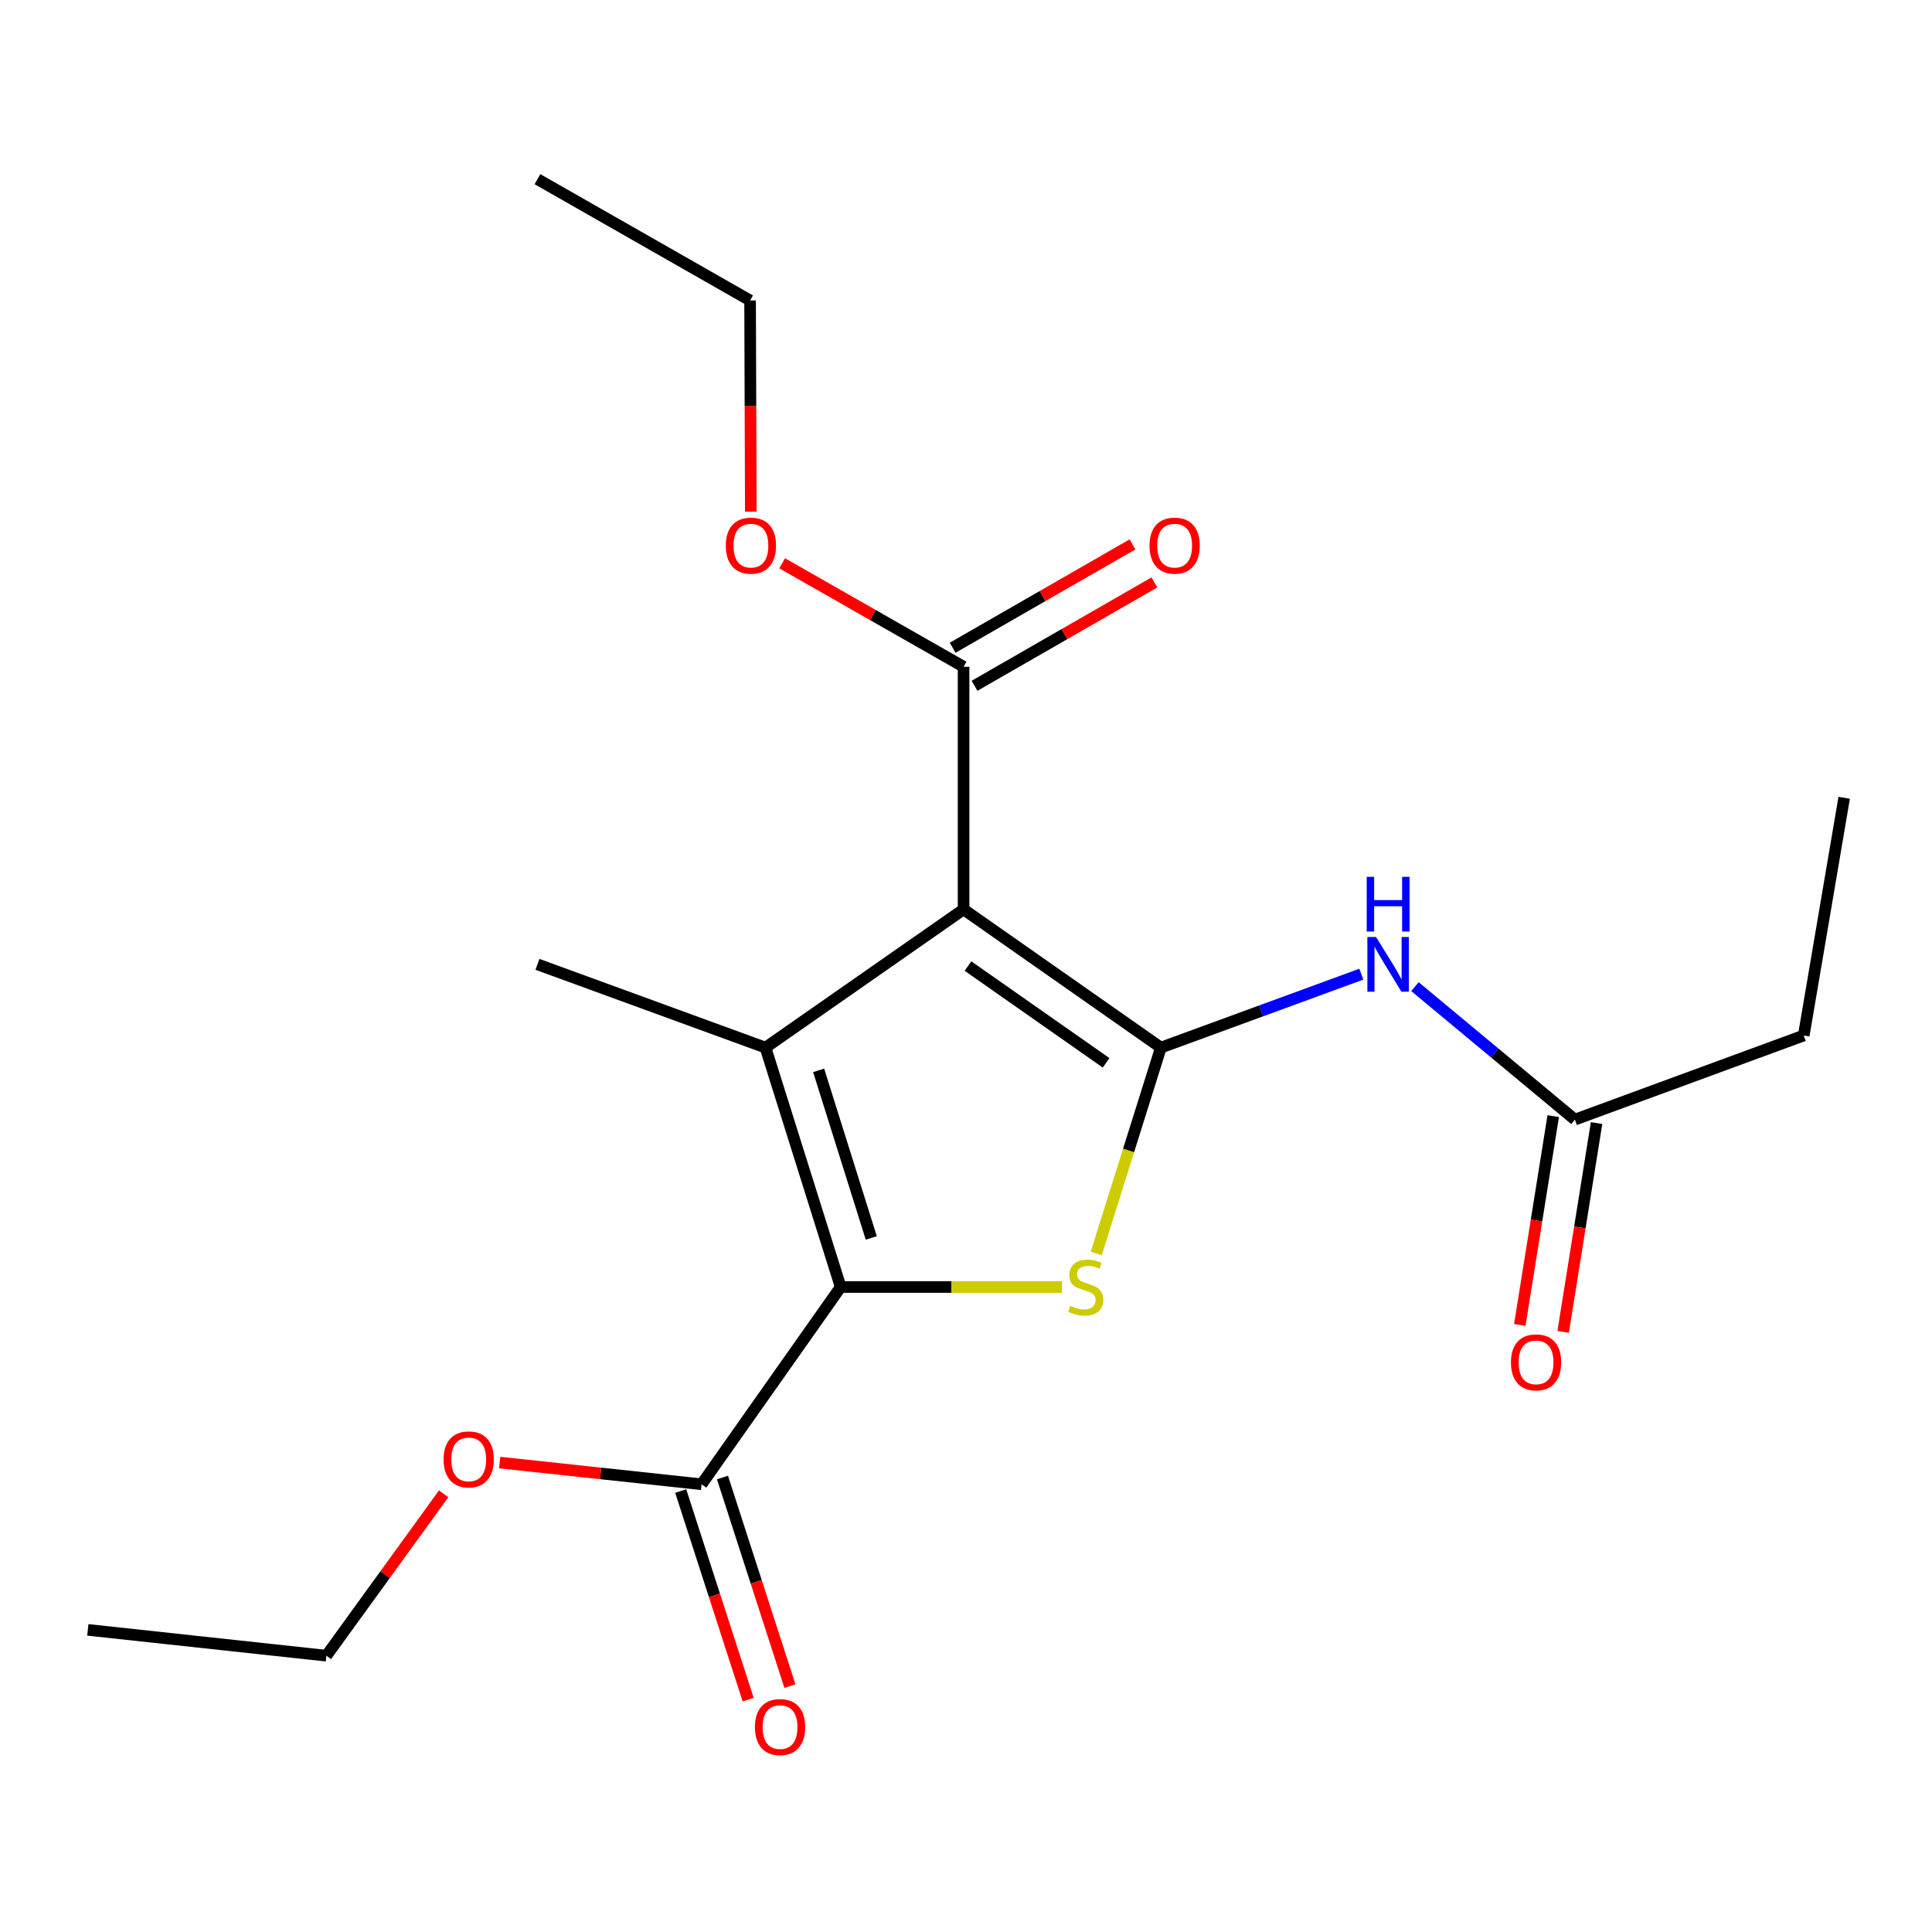 <?xml version='1.0' encoding='iso-8859-1'?>
<svg version='1.1' baseProfile='full'
              xmlns='http://www.w3.org/2000/svg'
                      xmlns:rdkit='http://www.rdkit.org/xml'
                      xmlns:xlink='http://www.w3.org/1999/xlink'
                  xml:space='preserve'
width='1000px' height='1000px' viewBox='0 0 1000 1000'>
<!-- END OF HEADER -->
<rect style='opacity:1.0;fill:#FFFFFF;stroke:none' width='1000' height='1000' x='0' y='0'> </rect>
<path class='bond-0' d='M 600.871,542.243 L 498.75,470.696' style='fill:none;fill-rule:evenodd;stroke:#000000;stroke-width:6px;stroke-linecap:butt;stroke-linejoin:miter;stroke-opacity:1' />
<path class='bond-0' d='M 572.515,550.12 L 501.031,500.037' style='fill:none;fill-rule:evenodd;stroke:#000000;stroke-width:6px;stroke-linecap:butt;stroke-linejoin:miter;stroke-opacity:1' />
<path class='bond-3' d='M 600.871,542.243 L 584.14,595.514' style='fill:none;fill-rule:evenodd;stroke:#000000;stroke-width:6px;stroke-linecap:butt;stroke-linejoin:miter;stroke-opacity:1' />
<path class='bond-3' d='M 584.14,595.514 L 567.409,648.785' style='fill:none;fill-rule:evenodd;stroke:#CCCC00;stroke-width:6px;stroke-linecap:butt;stroke-linejoin:miter;stroke-opacity:1' />
<path class='bond-4' d='M 600.871,542.243 L 652.746,523.237' style='fill:none;fill-rule:evenodd;stroke:#000000;stroke-width:6px;stroke-linecap:butt;stroke-linejoin:miter;stroke-opacity:1' />
<path class='bond-4' d='M 652.746,523.237 L 704.622,504.23' style='fill:none;fill-rule:evenodd;stroke:#0000FF;stroke-width:6px;stroke-linecap:butt;stroke-linejoin:miter;stroke-opacity:1' />
<path class='bond-1' d='M 498.75,470.696 L 396.213,542.243' style='fill:none;fill-rule:evenodd;stroke:#000000;stroke-width:6px;stroke-linecap:butt;stroke-linejoin:miter;stroke-opacity:1' />
<path class='bond-5' d='M 498.75,470.696 L 498.75,345.121' style='fill:none;fill-rule:evenodd;stroke:#000000;stroke-width:6px;stroke-linecap:butt;stroke-linejoin:miter;stroke-opacity:1' />
<path class='bond-11' d='M 396.213,542.243 L 278.187,499.148' style='fill:none;fill-rule:evenodd;stroke:#000000;stroke-width:6px;stroke-linecap:butt;stroke-linejoin:miter;stroke-opacity:1' />
<path class='bond-20' d='M 396.213,542.243 L 435.13,666.152' style='fill:none;fill-rule:evenodd;stroke:#000000;stroke-width:6px;stroke-linecap:butt;stroke-linejoin:miter;stroke-opacity:1' />
<path class='bond-20' d='M 423.728,554.021 L 450.97,640.757' style='fill:none;fill-rule:evenodd;stroke:#000000;stroke-width:6px;stroke-linecap:butt;stroke-linejoin:miter;stroke-opacity:1' />
<path class='bond-2' d='M 435.13,666.152 L 492.417,666.152' style='fill:none;fill-rule:evenodd;stroke:#000000;stroke-width:6px;stroke-linecap:butt;stroke-linejoin:miter;stroke-opacity:1' />
<path class='bond-2' d='M 492.417,666.152 L 549.704,666.152' style='fill:none;fill-rule:evenodd;stroke:#CCCC00;stroke-width:6px;stroke-linecap:butt;stroke-linejoin:miter;stroke-opacity:1' />
<path class='bond-6' d='M 435.13,666.152 L 363.14,768.26' style='fill:none;fill-rule:evenodd;stroke:#000000;stroke-width:6px;stroke-linecap:butt;stroke-linejoin:miter;stroke-opacity:1' />
<path class='bond-7' d='M 732.376,510.689 L 773.769,545.098' style='fill:none;fill-rule:evenodd;stroke:#0000FF;stroke-width:6px;stroke-linecap:butt;stroke-linejoin:miter;stroke-opacity:1' />
<path class='bond-7' d='M 773.769,545.098 L 815.161,579.507' style='fill:none;fill-rule:evenodd;stroke:#000000;stroke-width:6px;stroke-linecap:butt;stroke-linejoin:miter;stroke-opacity:1' />
<path class='bond-8' d='M 504.412,354.971 L 550.957,328.218' style='fill:none;fill-rule:evenodd;stroke:#000000;stroke-width:6px;stroke-linecap:butt;stroke-linejoin:miter;stroke-opacity:1' />
<path class='bond-8' d='M 550.957,328.218 L 597.502,301.466' style='fill:none;fill-rule:evenodd;stroke:#FF0000;stroke-width:6px;stroke-linecap:butt;stroke-linejoin:miter;stroke-opacity:1' />
<path class='bond-8' d='M 493.089,335.271 L 539.634,308.519' style='fill:none;fill-rule:evenodd;stroke:#000000;stroke-width:6px;stroke-linecap:butt;stroke-linejoin:miter;stroke-opacity:1' />
<path class='bond-8' d='M 539.634,308.519 L 586.179,281.766' style='fill:none;fill-rule:evenodd;stroke:#FF0000;stroke-width:6px;stroke-linecap:butt;stroke-linejoin:miter;stroke-opacity:1' />
<path class='bond-12' d='M 498.75,345.121 L 451.798,318.338' style='fill:none;fill-rule:evenodd;stroke:#000000;stroke-width:6px;stroke-linecap:butt;stroke-linejoin:miter;stroke-opacity:1' />
<path class='bond-12' d='M 451.798,318.338 L 404.845,291.556' style='fill:none;fill-rule:evenodd;stroke:#FF0000;stroke-width:6px;stroke-linecap:butt;stroke-linejoin:miter;stroke-opacity:1' />
<path class='bond-9' d='M 352.331,771.755 L 369.786,825.739' style='fill:none;fill-rule:evenodd;stroke:#000000;stroke-width:6px;stroke-linecap:butt;stroke-linejoin:miter;stroke-opacity:1' />
<path class='bond-9' d='M 369.786,825.739 L 387.242,879.723' style='fill:none;fill-rule:evenodd;stroke:#FF0000;stroke-width:6px;stroke-linecap:butt;stroke-linejoin:miter;stroke-opacity:1' />
<path class='bond-9' d='M 373.95,764.765 L 391.406,818.749' style='fill:none;fill-rule:evenodd;stroke:#000000;stroke-width:6px;stroke-linecap:butt;stroke-linejoin:miter;stroke-opacity:1' />
<path class='bond-9' d='M 391.406,818.749 L 408.861,872.732' style='fill:none;fill-rule:evenodd;stroke:#FF0000;stroke-width:6px;stroke-linecap:butt;stroke-linejoin:miter;stroke-opacity:1' />
<path class='bond-13' d='M 363.14,768.26 L 310.887,762.64' style='fill:none;fill-rule:evenodd;stroke:#000000;stroke-width:6px;stroke-linecap:butt;stroke-linejoin:miter;stroke-opacity:1' />
<path class='bond-13' d='M 310.887,762.64 L 258.633,757.02' style='fill:none;fill-rule:evenodd;stroke:#FF0000;stroke-width:6px;stroke-linecap:butt;stroke-linejoin:miter;stroke-opacity:1' />
<path class='bond-10' d='M 803.943,577.711 L 795.295,631.743' style='fill:none;fill-rule:evenodd;stroke:#000000;stroke-width:6px;stroke-linecap:butt;stroke-linejoin:miter;stroke-opacity:1' />
<path class='bond-10' d='M 795.295,631.743 L 786.648,685.774' style='fill:none;fill-rule:evenodd;stroke:#FF0000;stroke-width:6px;stroke-linecap:butt;stroke-linejoin:miter;stroke-opacity:1' />
<path class='bond-10' d='M 826.379,581.302 L 817.731,635.334' style='fill:none;fill-rule:evenodd;stroke:#000000;stroke-width:6px;stroke-linecap:butt;stroke-linejoin:miter;stroke-opacity:1' />
<path class='bond-10' d='M 817.731,635.334 L 809.084,689.365' style='fill:none;fill-rule:evenodd;stroke:#FF0000;stroke-width:6px;stroke-linecap:butt;stroke-linejoin:miter;stroke-opacity:1' />
<path class='bond-14' d='M 815.161,579.507 L 933.616,535.97' style='fill:none;fill-rule:evenodd;stroke:#000000;stroke-width:6px;stroke-linecap:butt;stroke-linejoin:miter;stroke-opacity:1' />
<path class='bond-15' d='M 388.618,264.843 L 388.433,210.183' style='fill:none;fill-rule:evenodd;stroke:#FF0000;stroke-width:6px;stroke-linecap:butt;stroke-linejoin:miter;stroke-opacity:1' />
<path class='bond-15' d='M 388.433,210.183 L 388.248,155.522' style='fill:none;fill-rule:evenodd;stroke:#000000;stroke-width:6px;stroke-linecap:butt;stroke-linejoin:miter;stroke-opacity:1' />
<path class='bond-16' d='M 229.635,773.195 L 199.285,815.092' style='fill:none;fill-rule:evenodd;stroke:#FF0000;stroke-width:6px;stroke-linecap:butt;stroke-linejoin:miter;stroke-opacity:1' />
<path class='bond-16' d='M 199.285,815.092 L 168.934,856.988' style='fill:none;fill-rule:evenodd;stroke:#000000;stroke-width:6px;stroke-linecap:butt;stroke-linejoin:miter;stroke-opacity:1' />
<path class='bond-17' d='M 933.616,535.97 L 954.545,412.932' style='fill:none;fill-rule:evenodd;stroke:#000000;stroke-width:6px;stroke-linecap:butt;stroke-linejoin:miter;stroke-opacity:1' />
<path class='bond-18' d='M 388.248,155.522 L 278.187,92.734' style='fill:none;fill-rule:evenodd;stroke:#000000;stroke-width:6px;stroke-linecap:butt;stroke-linejoin:miter;stroke-opacity:1' />
<path class='bond-19' d='M 168.934,856.988 L 45.455,843.62' style='fill:none;fill-rule:evenodd;stroke:#000000;stroke-width:6px;stroke-linecap:butt;stroke-linejoin:miter;stroke-opacity:1' />
<path  class='atom-4' d='M 553.954 675.872
Q 554.274 675.992, 555.594 676.552
Q 556.914 677.112, 558.354 677.472
Q 559.834 677.792, 561.274 677.792
Q 563.954 677.792, 565.514 676.512
Q 567.074 675.192, 567.074 672.912
Q 567.074 671.352, 566.274 670.392
Q 565.514 669.432, 564.314 668.912
Q 563.114 668.392, 561.114 667.792
Q 558.594 667.032, 557.074 666.312
Q 555.594 665.592, 554.514 664.072
Q 553.474 662.552, 553.474 659.992
Q 553.474 656.432, 555.874 654.232
Q 558.314 652.032, 563.114 652.032
Q 566.394 652.032, 570.114 653.592
L 569.194 656.672
Q 565.794 655.272, 563.234 655.272
Q 560.474 655.272, 558.954 656.432
Q 557.434 657.552, 557.474 659.512
Q 557.474 661.032, 558.234 661.952
Q 559.034 662.872, 560.154 663.392
Q 561.314 663.912, 563.234 664.512
Q 565.794 665.312, 567.314 666.112
Q 568.834 666.912, 569.914 668.552
Q 571.034 670.152, 571.034 672.912
Q 571.034 676.832, 568.394 678.952
Q 565.794 681.032, 561.434 681.032
Q 558.914 681.032, 556.994 680.472
Q 555.114 679.952, 552.874 679.032
L 553.954 675.872
' fill='#CCCC00'/>
<path  class='atom-5' d='M 712.233 484.988
L 721.513 499.988
Q 722.433 501.468, 723.913 504.148
Q 725.393 506.828, 725.473 506.988
L 725.473 484.988
L 729.233 484.988
L 729.233 513.308
L 725.353 513.308
L 715.393 496.908
Q 714.233 494.988, 712.993 492.788
Q 711.793 490.588, 711.433 489.908
L 711.433 513.308
L 707.753 513.308
L 707.753 484.988
L 712.233 484.988
' fill='#0000FF'/>
<path  class='atom-5' d='M 707.413 453.836
L 711.253 453.836
L 711.253 465.876
L 725.733 465.876
L 725.733 453.836
L 729.573 453.836
L 729.573 482.156
L 725.733 482.156
L 725.733 469.076
L 711.253 469.076
L 711.253 482.156
L 707.413 482.156
L 707.413 453.836
' fill='#0000FF'/>
<path  class='atom-9' d='M 594.991 282.414
Q 594.991 275.614, 598.351 271.814
Q 601.711 268.014, 607.991 268.014
Q 614.271 268.014, 617.631 271.814
Q 620.991 275.614, 620.991 282.414
Q 620.991 289.294, 617.591 293.214
Q 614.191 297.094, 607.991 297.094
Q 601.751 297.094, 598.351 293.214
Q 594.991 289.334, 594.991 282.414
M 607.991 293.894
Q 612.311 293.894, 614.631 291.014
Q 616.991 288.094, 616.991 282.414
Q 616.991 276.854, 614.631 274.054
Q 612.311 271.214, 607.991 271.214
Q 603.671 271.214, 601.311 274.014
Q 598.991 276.814, 598.991 282.414
Q 598.991 288.134, 601.311 291.014
Q 603.671 293.894, 607.991 293.894
' fill='#FF0000'/>
<path  class='atom-10' d='M 390.749 893.927
Q 390.749 887.127, 394.109 883.327
Q 397.469 879.527, 403.749 879.527
Q 410.029 879.527, 413.389 883.327
Q 416.749 887.127, 416.749 893.927
Q 416.749 900.807, 413.349 904.727
Q 409.949 908.607, 403.749 908.607
Q 397.509 908.607, 394.109 904.727
Q 390.749 900.847, 390.749 893.927
M 403.749 905.407
Q 408.069 905.407, 410.389 902.527
Q 412.749 899.607, 412.749 893.927
Q 412.749 888.367, 410.389 885.567
Q 408.069 882.727, 403.749 882.727
Q 399.429 882.727, 397.069 885.527
Q 394.749 888.327, 394.749 893.927
Q 394.749 899.647, 397.069 902.527
Q 399.429 905.407, 403.749 905.407
' fill='#FF0000'/>
<path  class='atom-11' d='M 782.065 705.149
Q 782.065 698.349, 785.425 694.549
Q 788.785 690.749, 795.065 690.749
Q 801.345 690.749, 804.705 694.549
Q 808.065 698.349, 808.065 705.149
Q 808.065 712.029, 804.665 715.949
Q 801.265 719.829, 795.065 719.829
Q 788.825 719.829, 785.425 715.949
Q 782.065 712.069, 782.065 705.149
M 795.065 716.629
Q 799.385 716.629, 801.705 713.749
Q 804.065 710.829, 804.065 705.149
Q 804.065 699.589, 801.705 696.789
Q 799.385 693.949, 795.065 693.949
Q 790.745 693.949, 788.385 696.749
Q 786.065 699.549, 786.065 705.149
Q 786.065 710.869, 788.385 713.749
Q 790.745 716.629, 795.065 716.629
' fill='#FF0000'/>
<path  class='atom-13' d='M 375.677 282.414
Q 375.677 275.614, 379.037 271.814
Q 382.397 268.014, 388.677 268.014
Q 394.957 268.014, 398.317 271.814
Q 401.677 275.614, 401.677 282.414
Q 401.677 289.294, 398.277 293.214
Q 394.877 297.094, 388.677 297.094
Q 382.437 297.094, 379.037 293.214
Q 375.677 289.334, 375.677 282.414
M 388.677 293.894
Q 392.997 293.894, 395.317 291.014
Q 397.677 288.094, 397.677 282.414
Q 397.677 276.854, 395.317 274.054
Q 392.997 271.214, 388.677 271.214
Q 384.357 271.214, 381.997 274.014
Q 379.677 276.814, 379.677 282.414
Q 379.677 288.134, 381.997 291.014
Q 384.357 293.894, 388.677 293.894
' fill='#FF0000'/>
<path  class='atom-14' d='M 229.602 755.376
Q 229.602 748.576, 232.962 744.776
Q 236.322 740.976, 242.602 740.976
Q 248.882 740.976, 252.242 744.776
Q 255.602 748.576, 255.602 755.376
Q 255.602 762.256, 252.202 766.176
Q 248.802 770.056, 242.602 770.056
Q 236.362 770.056, 232.962 766.176
Q 229.602 762.296, 229.602 755.376
M 242.602 766.856
Q 246.922 766.856, 249.242 763.976
Q 251.602 761.056, 251.602 755.376
Q 251.602 749.816, 249.242 747.016
Q 246.922 744.176, 242.602 744.176
Q 238.282 744.176, 235.922 746.976
Q 233.602 749.776, 233.602 755.376
Q 233.602 761.096, 235.922 763.976
Q 238.282 766.856, 242.602 766.856
' fill='#FF0000'/>
</svg>
